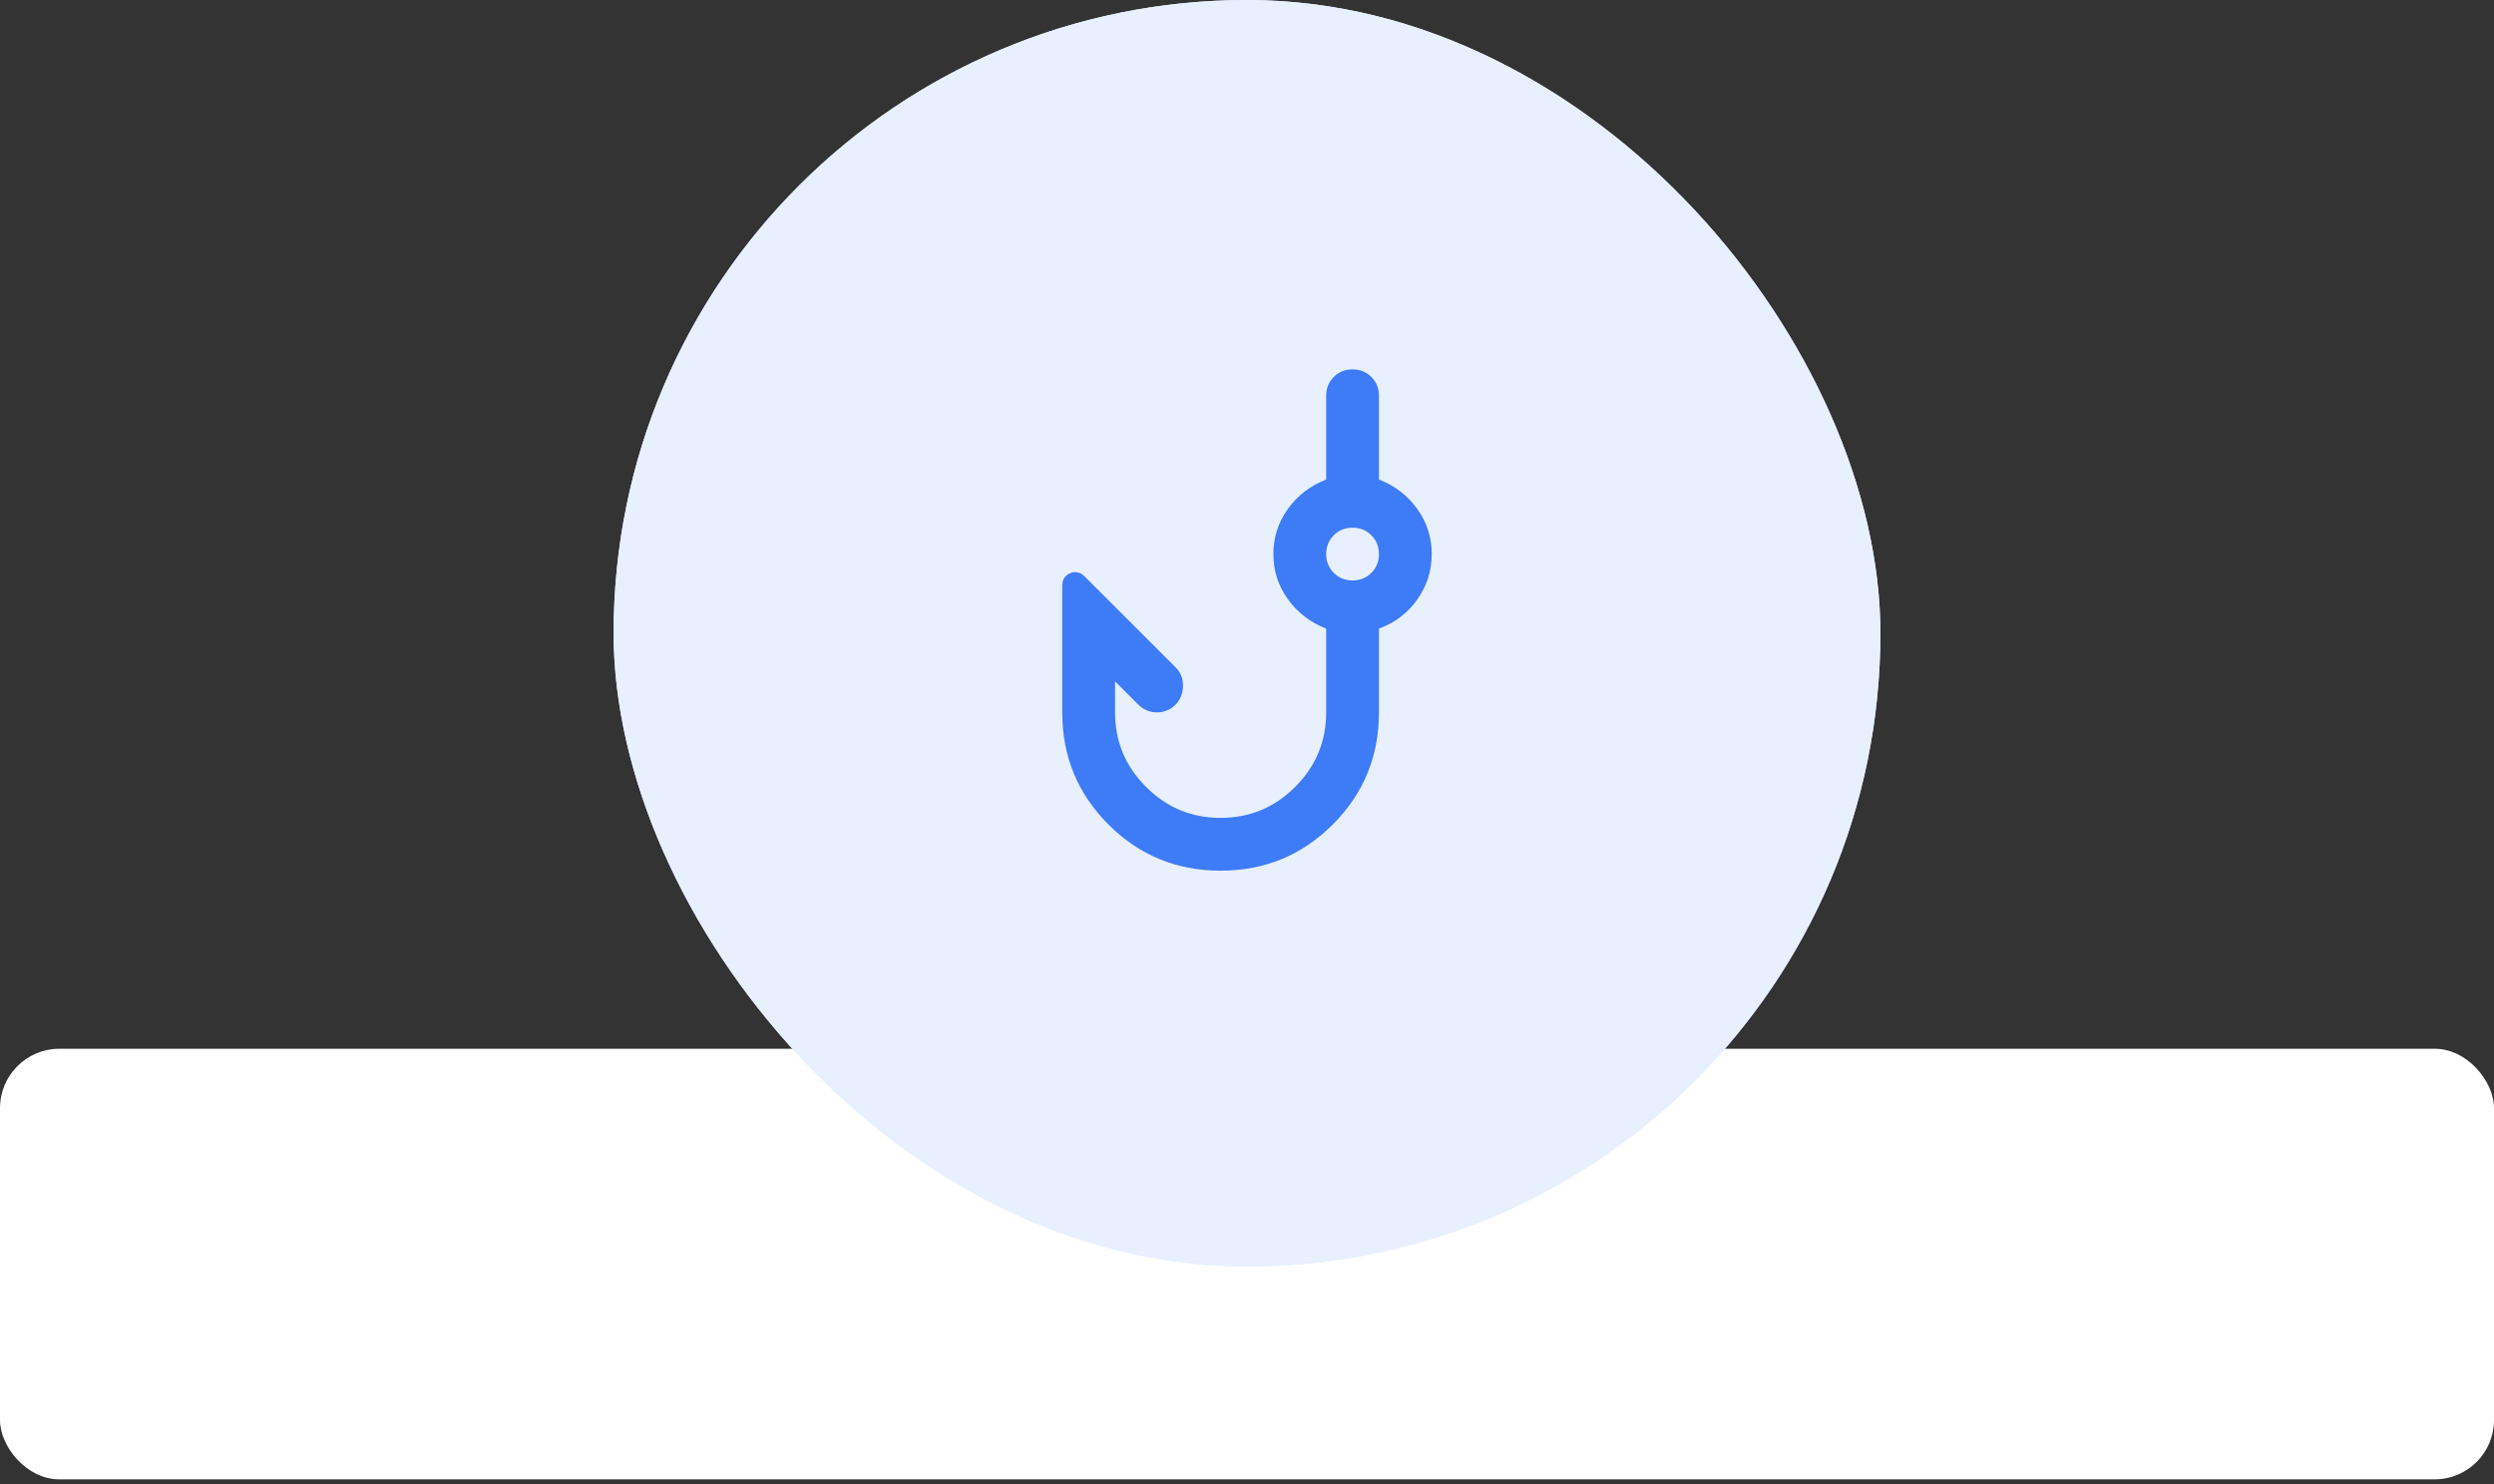 <svg width="126" height="75" viewBox="0 0 126 75" fill="none" xmlns="http://www.w3.org/2000/svg">
<rect x="0" y="0" width="126" height="75" fill="#333333" stroke="none"/>
<rect y="53" width="126" height="21.761" rx="3" fill="white"/>
<g clip-path="url(#clip0_2253_76)">
<rect x="31" width="64" height="64" rx="32" fill="#E8EFFF"/>
<mask id="mask0_2253_76" style="mask-type:alpha" maskUnits="userSpaceOnUse" x="47" y="16" width="32" height="32">
<rect x="47" y="16" width="32" height="32" fill="#D9D9D9"/>
</mask>
<g mask="url(#mask0_2253_76)">
<path d="M52.333 42.667C51.6 42.667 50.972 42.406 50.45 41.883C49.928 41.361 49.666 40.733 49.666 40V24C49.666 23.267 49.928 22.639 50.45 22.117C50.972 21.594 51.6 21.333 52.333 21.333H73.666C74.4 21.333 75.028 21.594 75.55 22.117C76.072 22.639 76.333 23.267 76.333 24V28C76.333 28.378 76.205 28.694 75.95 28.95C75.694 29.206 75.378 29.333 75 29.333C74.622 29.333 74.305 29.206 74.05 28.95C73.794 28.694 73.666 28.378 73.666 28V26.667L63.7 32.9C63.589 32.967 63.472 33.017 63.35 33.05C63.228 33.083 63.111 33.1 63 33.1C62.889 33.1 62.772 33.083 62.65 33.05C62.528 33.017 62.411 32.967 62.3 32.9L52.333 26.667V40H67C67.378 40 67.694 40.128 67.95 40.383C68.205 40.639 68.333 40.956 68.333 41.333C68.333 41.711 68.205 42.028 67.95 42.283C67.694 42.539 67.378 42.667 67 42.667H52.333ZM63 30.667L73.666 24H52.333L63 30.667ZM52.333 26.667V27V25.033V25.067V25.05V27V26.667ZM72.333 42.667C71.955 42.667 71.639 42.539 71.383 42.283C71.128 42.028 71 41.711 71 41.333V37.333C71 36.956 71.128 36.639 71.383 36.383C71.639 36.128 71.955 36 72.333 36V34.667C72.333 33.933 72.594 33.306 73.117 32.783C73.639 32.261 74.266 32 75 32C75.733 32 76.361 32.261 76.883 32.783C77.405 33.306 77.666 33.933 77.666 34.667V36C78.044 36 78.361 36.128 78.617 36.383C78.872 36.639 79 36.956 79 37.333V41.333C79 41.711 78.872 42.028 78.617 42.283C78.361 42.539 78.044 42.667 77.666 42.667H72.333ZM73.666 36H76.333V34.667C76.333 34.289 76.205 33.972 75.95 33.717C75.694 33.461 75.378 33.333 75 33.333C74.622 33.333 74.305 33.461 74.05 33.717C73.794 33.972 73.666 34.289 73.666 34.667V36Z" fill="#3D7BF7"/>
</g>
<rect x="31" width="64" height="64" rx="32" fill="#E8EFFF"/>
<mask id="mask1_2253_76" style="mask-type:alpha" maskUnits="userSpaceOnUse" x="47" y="16" width="32" height="32">
<rect x="47" y="16" width="32" height="32" fill="#D9D9D9"/>
</mask>
<g mask="url(#mask1_2253_76)">
<path d="M61.666 44C59.444 44 57.555 43.222 56 41.667C54.444 40.111 53.666 38.222 53.666 36V29.6C53.666 29.289 53.8 29.078 54.066 28.967C54.333 28.856 54.578 28.911 54.8 29.133L59.4 33.733C59.644 33.978 59.767 34.283 59.767 34.65C59.767 35.017 59.644 35.333 59.4 35.6C59.133 35.867 58.816 36 58.45 36C58.083 36 57.767 35.867 57.5 35.6L56.333 34.433V36C56.333 37.467 56.855 38.722 57.9 39.767C58.944 40.811 60.2 41.333 61.666 41.333C63.133 41.333 64.389 40.811 65.433 39.767C66.478 38.722 67 37.467 67 36V31.767C66.2 31.456 65.555 30.961 65.067 30.283C64.578 29.606 64.333 28.845 64.333 28C64.333 27.156 64.578 26.395 65.067 25.717C65.555 25.039 66.2 24.544 67 24.233V20C67 19.622 67.128 19.306 67.383 19.05C67.639 18.794 67.955 18.667 68.333 18.667C68.711 18.667 69.028 18.794 69.283 19.05C69.539 19.306 69.666 19.622 69.666 20V24.233C70.466 24.544 71.111 25.039 71.6 25.717C72.089 26.395 72.333 27.156 72.333 28C72.333 28.845 72.089 29.611 71.6 30.3C71.111 30.989 70.466 31.478 69.666 31.767V36C69.666 38.222 68.889 40.111 67.333 41.667C65.778 43.222 63.889 44 61.666 44ZM68.333 29.333C68.711 29.333 69.028 29.206 69.283 28.95C69.539 28.695 69.666 28.378 69.666 28C69.666 27.622 69.539 27.306 69.283 27.05C69.028 26.794 68.711 26.667 68.333 26.667C67.955 26.667 67.639 26.794 67.383 27.05C67.128 27.306 67 27.622 67 28C67 28.378 67.128 28.695 67.383 28.95C67.639 29.206 67.955 29.333 68.333 29.333Z" fill="#3D7BF7"/>
</g>
</g>
<defs>
<clipPath id="clip0_2253_76">
<rect x="31" width="64" height="64" rx="32" fill="white"/>
</clipPath>
</defs>
</svg>
